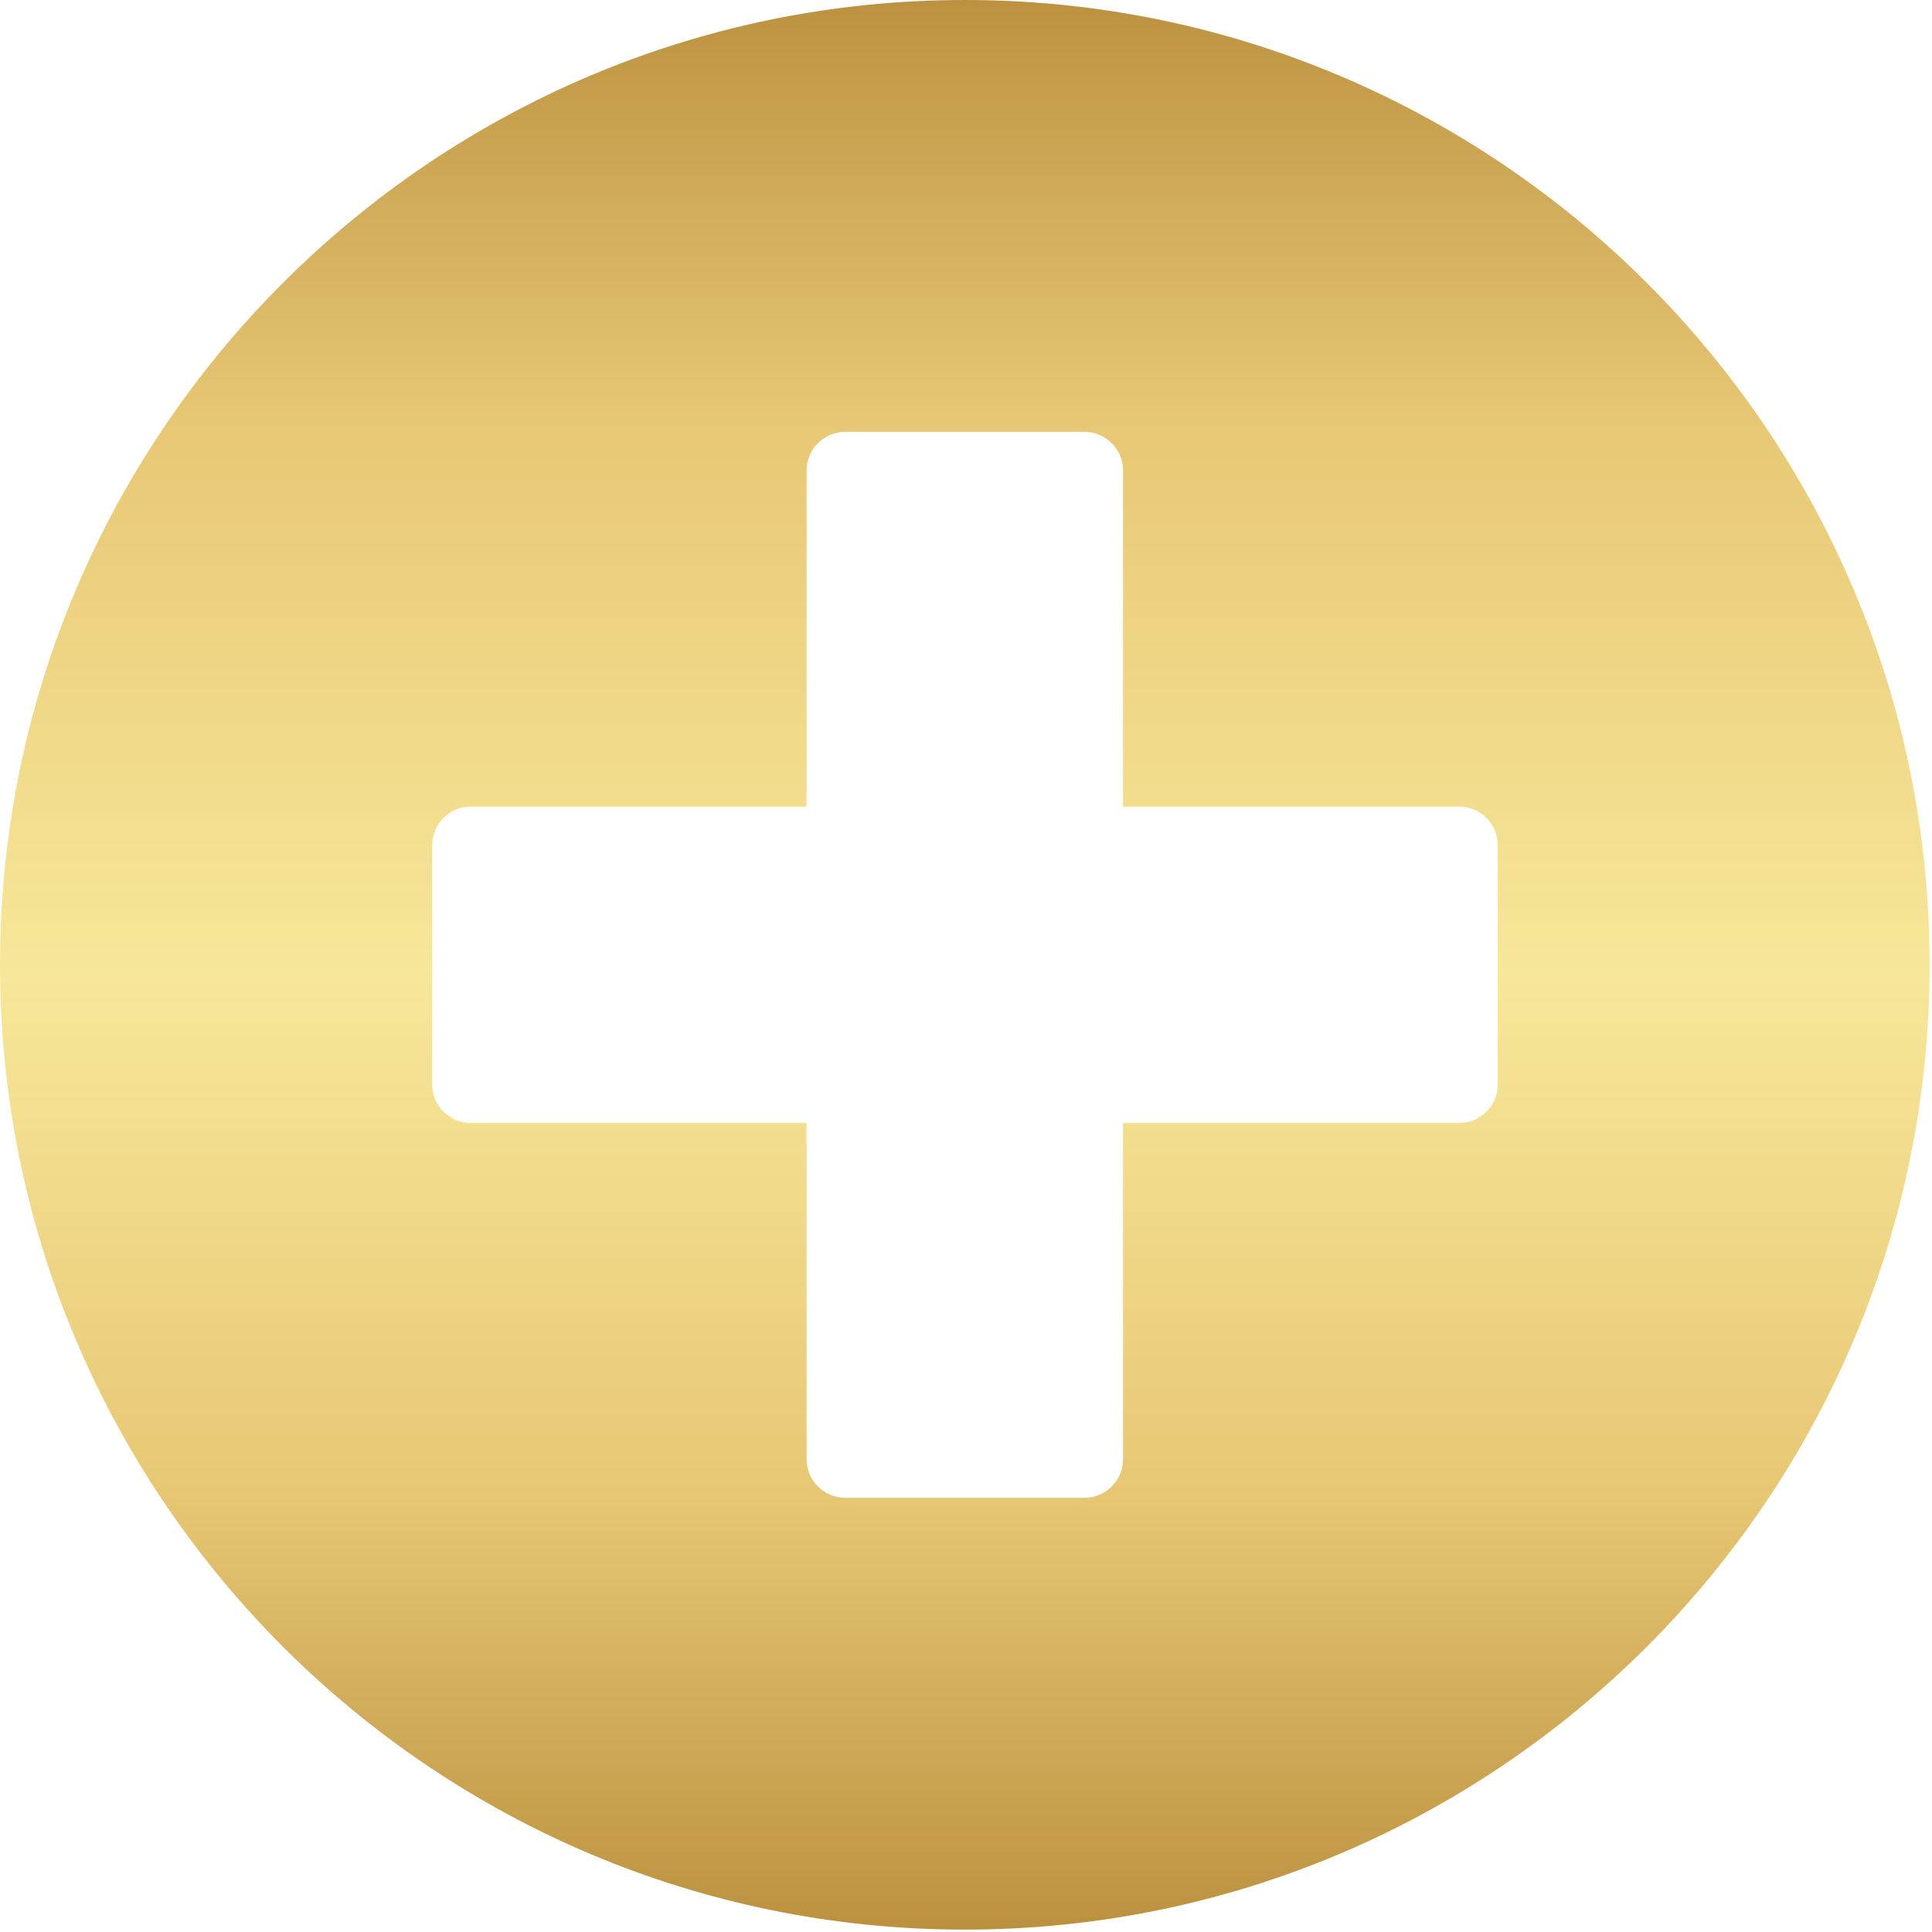 <?xml version="1.0" encoding="UTF-8"?> <svg xmlns="http://www.w3.org/2000/svg" width="487" height="487" viewBox="0 0 487 487" fill="none"><path d="M243.2 0C109.148 0 0 109.051 0 243.2C0 377.349 109.148 486.4 243.2 486.4C377.349 486.4 486.4 377.349 486.4 243.2C486.4 109.051 377.349 0 243.2 0ZM377.544 273.357C377.544 278.707 373.166 283.085 367.816 283.085H283.085V367.821C283.085 373.171 278.707 377.549 273.357 377.549H213.043C207.693 377.549 203.315 373.171 203.315 367.821V283.085H118.682C113.234 283.085 108.954 278.707 108.954 273.357V213.043C108.954 207.693 113.234 203.315 118.682 203.315H203.315V118.584C203.315 113.234 207.693 108.856 213.043 108.856H273.357C278.707 108.856 283.085 113.234 283.085 118.584V203.315H367.821C373.171 203.315 377.549 207.693 377.549 213.043L377.544 273.357Z" fill="url(#paint0_linear_3024_1465)"></path><defs><linearGradient id="paint0_linear_3024_1465" x1="243.2" y1="-34.743" x2="243.2" y2="521.143" gradientUnits="userSpaceOnUse"><stop stop-color="#AD802F"></stop><stop offset="0.12" stop-color="#C9A250"></stop><stop offset="0.252" stop-color="#E7C774"></stop><stop offset="0.505" stop-color="#F7E79A"></stop><stop offset="0.74" stop-color="#E7C774"></stop><stop offset="1" stop-color="#AD802F"></stop></linearGradient></defs></svg> 